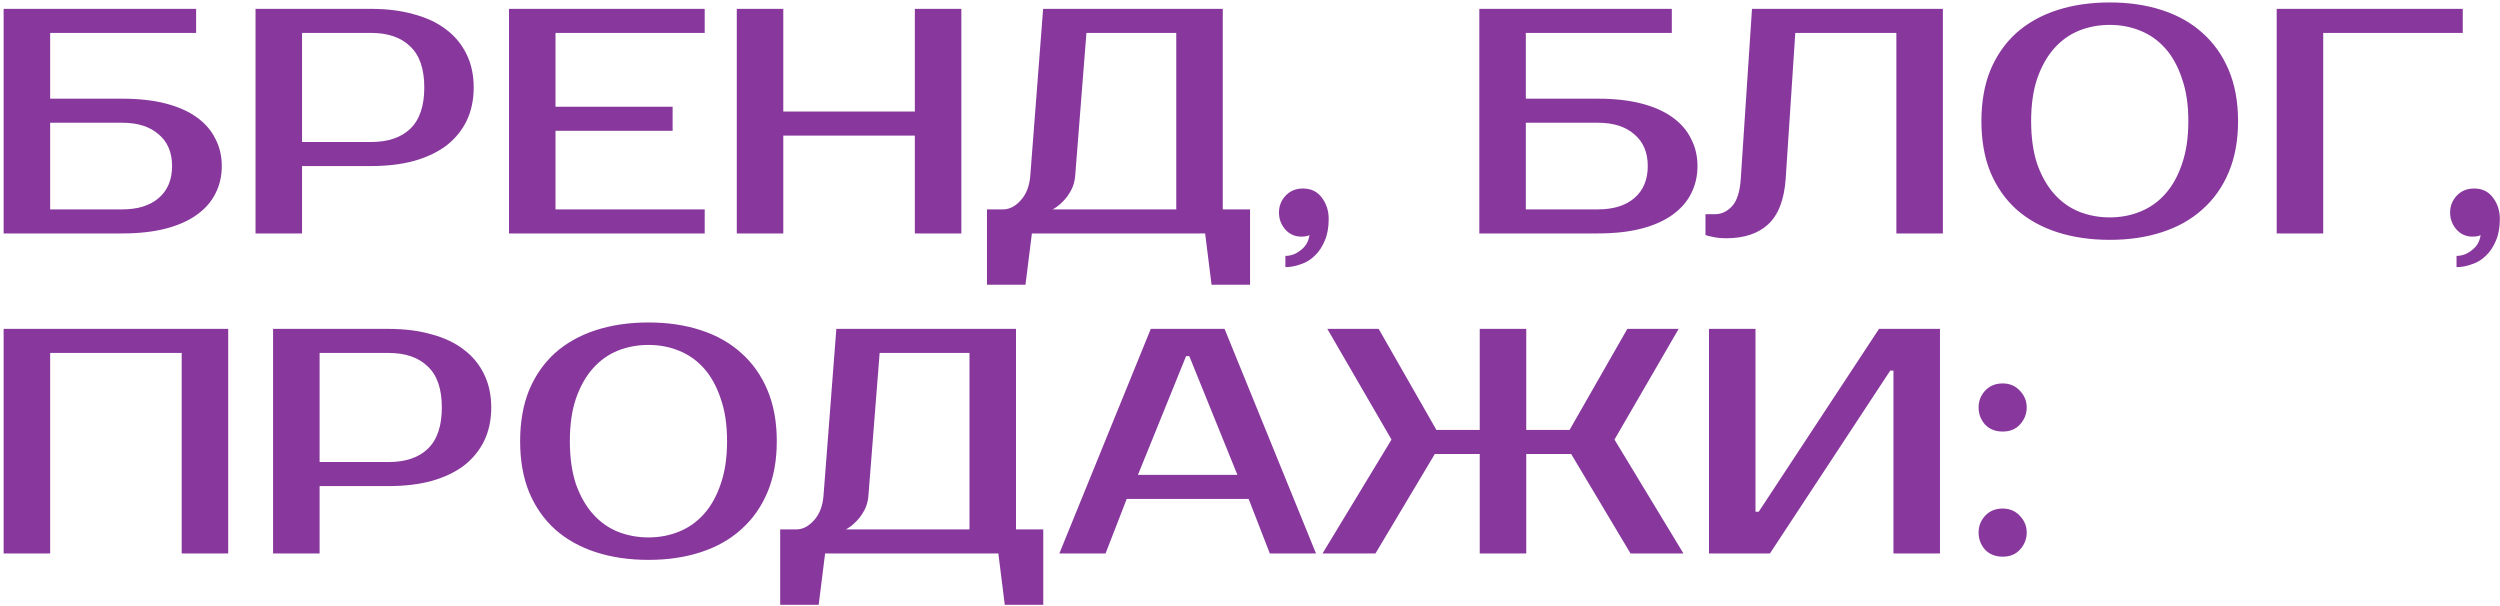 <?xml version="1.0" encoding="UTF-8"?> <svg xmlns="http://www.w3.org/2000/svg" width="664" height="161" viewBox="0 0 664 161" fill="none"><path d="M32.493 26.211C36.867 26.211 40.702 26.637 43.997 27.489C47.292 28.341 50.047 29.563 52.263 31.153C54.478 32.744 56.126 34.647 57.205 36.862C58.341 39.021 58.909 41.435 58.909 44.105C58.909 46.775 58.341 49.218 57.205 51.434C56.126 53.592 54.478 55.467 52.263 57.058C50.047 58.648 47.292 59.87 43.997 60.722C40.702 61.574 36.867 62 32.493 62H0.965V2.352H52.092V8.742H13.321V26.211H32.493ZM13.321 32.602V55.609H32.493C36.584 55.609 39.793 54.615 42.122 52.627C44.508 50.582 45.701 47.741 45.701 44.105C45.701 40.47 44.508 37.658 42.122 35.669C39.793 33.624 36.584 32.602 32.493 32.602H13.321ZM98.546 2.352C102.807 2.352 106.613 2.834 109.964 3.8C113.373 4.709 116.242 6.072 118.571 7.89C120.9 9.651 122.689 11.838 123.939 14.452C125.189 17.008 125.814 19.934 125.814 23.229C125.814 26.523 125.189 29.477 123.939 32.091C122.689 34.647 120.9 36.834 118.571 38.652C116.242 40.413 113.373 41.776 109.964 42.742C106.613 43.651 102.807 44.105 98.546 44.105H80.225V62H67.87V2.352H98.546ZM80.225 8.742V37.715H98.546C103.034 37.715 106.499 36.55 108.942 34.221C111.441 31.835 112.691 28.171 112.691 23.229C112.691 18.286 111.441 14.65 108.942 12.321C106.499 9.935 103.034 8.742 98.546 8.742H80.225ZM147.546 8.742V28.341H178.649V34.732H147.546V55.609H187.17V62H135.191V2.352H187.17V8.742H147.546ZM255.336 2.352V62H242.981V36.01H208.044V62H195.688V2.352H208.044V29.619H242.981V2.352H255.336ZM266.401 55.609C268.105 55.609 269.667 54.814 271.087 53.223C272.564 51.633 273.416 49.445 273.644 46.662L277.052 2.352H324.771V55.609H332.014V75.634H321.788L320.084 62H274.07L272.365 75.634H262.14V55.609H266.401ZM285.573 46.662C285.46 48.139 285.09 49.445 284.466 50.582C283.841 51.718 283.159 52.655 282.42 53.394C281.568 54.303 280.631 55.041 279.608 55.609H312.415V8.742H288.556L285.573 46.662ZM352.901 58.166C352.901 60.381 352.56 62.284 351.878 63.875C351.197 65.522 350.316 66.857 349.237 67.88C348.157 68.959 346.908 69.726 345.487 70.18C344.124 70.692 342.761 70.947 341.397 70.947V67.965C342.874 67.965 344.238 67.454 345.487 66.431C346.794 65.465 347.561 64.13 347.788 62.426C347.618 62.54 347.419 62.625 347.192 62.682C346.737 62.795 346.226 62.852 345.658 62.852C343.954 62.852 342.533 62.227 341.397 60.977C340.261 59.671 339.693 58.166 339.693 56.461C339.693 54.757 340.261 53.28 341.397 52.03C342.59 50.724 344.152 50.07 346.084 50.07C348.243 50.07 349.918 50.894 351.111 52.541C352.304 54.132 352.901 56.007 352.901 58.166ZM424.436 26.211C428.81 26.211 432.644 26.637 435.939 27.489C439.234 28.341 441.989 29.563 444.205 31.153C446.42 32.744 448.068 34.647 449.147 36.862C450.283 39.021 450.851 41.435 450.851 44.105C450.851 46.775 450.283 49.218 449.147 51.434C448.068 53.592 446.42 55.467 444.205 57.058C441.989 58.648 439.234 59.87 435.939 60.722C432.644 61.574 428.81 62 424.436 62H392.907V2.352H444.034V8.742H405.263V26.211H424.436ZM405.263 32.602V55.609H424.436C428.526 55.609 431.736 54.615 434.065 52.627C436.451 50.582 437.644 47.741 437.644 44.105C437.644 40.47 436.451 37.658 434.065 35.669C431.736 33.624 428.526 32.602 424.436 32.602H405.263ZM452.972 56.887H455.528C457.232 56.887 458.738 56.177 460.044 54.757C461.351 53.337 462.118 50.922 462.345 47.514L465.328 2.352H516.029V62H503.673V8.742H476.831L474.275 47.514C473.877 53.081 472.315 57.114 469.588 59.614C466.918 62.057 463.226 63.278 458.511 63.278C457.034 63.278 455.727 63.136 454.591 62.852C453.966 62.739 453.426 62.596 452.972 62.426V56.887ZM560.346 6.612C557.448 6.612 554.722 7.123 552.165 8.146C549.666 9.168 547.479 10.731 545.604 12.833C543.729 14.934 542.224 17.605 541.088 20.843C540.008 24.024 539.469 27.802 539.469 32.176C539.469 36.55 540.008 40.356 541.088 43.594C542.224 46.775 543.729 49.417 545.604 51.519C547.479 53.621 549.666 55.183 552.165 56.206C554.722 57.228 557.448 57.739 560.346 57.739C563.243 57.739 565.941 57.228 568.441 56.206C570.997 55.183 573.213 53.621 575.087 51.519C576.962 49.417 578.439 46.775 579.518 43.594C580.655 40.356 581.223 36.55 581.223 32.176C581.223 27.802 580.655 24.024 579.518 20.843C578.439 17.605 576.962 14.934 575.087 12.833C573.213 10.731 570.997 9.168 568.441 8.146C565.941 7.123 563.243 6.612 560.346 6.612ZM560.346 0.647C565.458 0.647 570.088 1.329 574.235 2.692C578.439 4.056 582.018 6.072 584.972 8.742C587.983 11.412 590.312 14.707 591.959 18.627C593.607 22.547 594.43 27.063 594.43 32.176C594.43 37.288 593.607 41.805 591.959 45.724C590.312 49.644 587.983 52.939 584.972 55.609C582.018 58.279 578.439 60.296 574.235 61.659C570.088 63.023 565.458 63.704 560.346 63.704C555.233 63.704 550.575 63.023 546.371 61.659C542.167 60.296 538.56 58.279 535.549 55.609C532.595 52.939 530.294 49.644 528.647 45.724C527.056 41.805 526.261 37.288 526.261 32.176C526.261 27.063 527.056 22.547 528.647 18.627C530.294 14.707 532.595 11.412 535.549 8.742C538.56 6.072 542.167 4.056 546.371 2.692C550.575 1.329 555.233 0.647 560.346 0.647ZM617.045 8.742V62H604.689V2.352H654.112V8.742H617.045ZM663.958 58.166C663.958 60.381 663.617 62.284 662.936 63.875C662.254 65.522 661.373 66.857 660.294 67.88C659.215 68.959 657.965 69.726 656.545 70.18C655.181 70.692 653.818 70.947 652.455 70.947V67.965C653.932 67.965 655.295 67.454 656.545 66.431C657.851 65.465 658.618 64.13 658.846 62.426C658.675 62.54 658.476 62.625 658.249 62.682C657.795 62.795 657.283 62.852 656.715 62.852C655.011 62.852 653.591 62.227 652.455 60.977C651.318 59.671 650.75 58.166 650.75 56.461C650.75 54.757 651.318 53.28 652.455 52.03C653.648 50.724 655.21 50.07 657.141 50.07C659.3 50.07 660.976 50.894 662.169 52.541C663.362 54.132 663.958 56.007 663.958 58.166ZM60.613 87.352V147H48.258V93.742H13.321V147H0.965V87.352H60.613ZM103.206 87.352C107.467 87.352 111.273 87.834 114.624 88.8C118.033 89.709 120.902 91.073 123.231 92.89C125.56 94.651 127.349 96.838 128.599 99.452C129.849 102.008 130.474 104.934 130.474 108.228C130.474 111.523 129.849 114.477 128.599 117.091C127.349 119.647 125.56 121.834 123.231 123.652C120.902 125.413 118.033 126.776 114.624 127.742C111.273 128.651 107.467 129.105 103.206 129.105H84.885V147H72.53V87.352H103.206ZM84.885 93.742V122.715H103.206C107.694 122.715 111.159 121.55 113.602 119.221C116.101 116.835 117.351 113.171 117.351 108.228C117.351 103.286 116.101 99.65 113.602 97.321C111.159 94.935 107.694 93.742 103.206 93.742H84.885ZM172.231 91.612C169.334 91.612 166.607 92.123 164.051 93.146C161.551 94.168 159.364 95.731 157.489 97.833C155.615 99.934 154.109 102.604 152.973 105.843C151.894 109.024 151.354 112.802 151.354 117.176C151.354 121.55 151.894 125.356 152.973 128.594C154.109 131.775 155.615 134.417 157.489 136.519C159.364 138.621 161.551 140.183 164.051 141.206C166.607 142.228 169.334 142.739 172.231 142.739C175.128 142.739 177.827 142.228 180.326 141.206C182.883 140.183 185.098 138.621 186.973 136.519C188.848 134.417 190.325 131.775 191.404 128.594C192.54 125.356 193.108 121.55 193.108 117.176C193.108 112.802 192.54 109.024 191.404 105.843C190.325 102.604 188.848 99.934 186.973 97.833C185.098 95.731 182.883 94.168 180.326 93.146C177.827 92.123 175.128 91.612 172.231 91.612ZM172.231 85.647C177.344 85.647 181.974 86.329 186.121 87.692C190.325 89.056 193.903 91.073 196.857 93.742C199.868 96.412 202.197 99.707 203.845 103.627C205.492 107.547 206.316 112.063 206.316 117.176C206.316 122.288 205.492 126.805 203.845 130.724C202.197 134.644 199.868 137.939 196.857 140.609C193.903 143.279 190.325 145.296 186.121 146.659C181.974 148.023 177.344 148.704 172.231 148.704C167.118 148.704 162.46 148.023 158.256 146.659C154.053 145.296 150.445 143.279 147.434 140.609C144.48 137.939 142.18 134.644 140.532 130.724C138.942 126.805 138.146 122.288 138.146 117.176C138.146 112.063 138.942 107.547 140.532 103.627C142.18 99.707 144.48 96.412 147.434 93.742C150.445 91.073 154.053 89.056 158.256 87.692C162.46 86.329 167.118 85.647 172.231 85.647ZM211.479 140.609C213.183 140.609 214.745 139.814 216.165 138.223C217.642 136.633 218.494 134.445 218.722 131.662L222.13 87.352H269.849V140.609H277.092V160.634H266.867L265.162 147H219.148L217.444 160.634H207.218V140.609H211.479ZM230.651 131.662C230.538 133.139 230.169 134.445 229.544 135.582C228.919 136.718 228.237 137.655 227.499 138.394C226.646 139.303 225.709 140.041 224.687 140.609H257.493V93.742H233.634L230.651 131.662ZM302.24 126.123H328.655L315.873 94.595H315.021L302.24 126.123ZM325.247 87.352L349.532 147H337.262L331.638 132.514H299.257L293.633 147H281.363L305.648 87.352H325.247ZM393.017 87.352H405.373V114.193H416.876L432.215 87.352H445.849L428.806 116.75L447.127 147H433.067L417.303 120.584H405.373V147H393.017V120.584H381.087L365.323 147H351.263L369.584 116.75L352.541 87.352H366.175L381.513 114.193H393.017V87.352ZM502.901 147V98.429H502.049L470.094 147H453.904V87.352H466.26V135.922H467.112L499.066 87.352H515.256V147H502.901ZM538.294 141.461C538.294 143.165 537.697 144.671 536.504 145.977C535.368 147.227 533.834 147.852 531.903 147.852C529.971 147.852 528.409 147.227 527.216 145.977C526.08 144.671 525.512 143.165 525.512 141.461C525.512 139.757 526.08 138.28 527.216 137.03C528.409 135.724 529.971 135.07 531.903 135.07C533.777 135.07 535.311 135.724 536.504 137.03C537.697 138.28 538.294 139.757 538.294 141.461ZM538.294 108.228C538.294 109.933 537.697 111.438 536.504 112.745C535.368 113.995 533.834 114.619 531.903 114.619C529.971 114.619 528.409 113.995 527.216 112.745C526.08 111.438 525.512 109.933 525.512 108.228C525.512 106.524 526.08 105.047 527.216 103.797C528.409 102.491 529.971 101.838 531.903 101.838C533.777 101.838 535.311 102.491 536.504 103.797C537.697 105.047 538.294 106.524 538.294 108.228Z" fill="#88389D"></path></svg> 